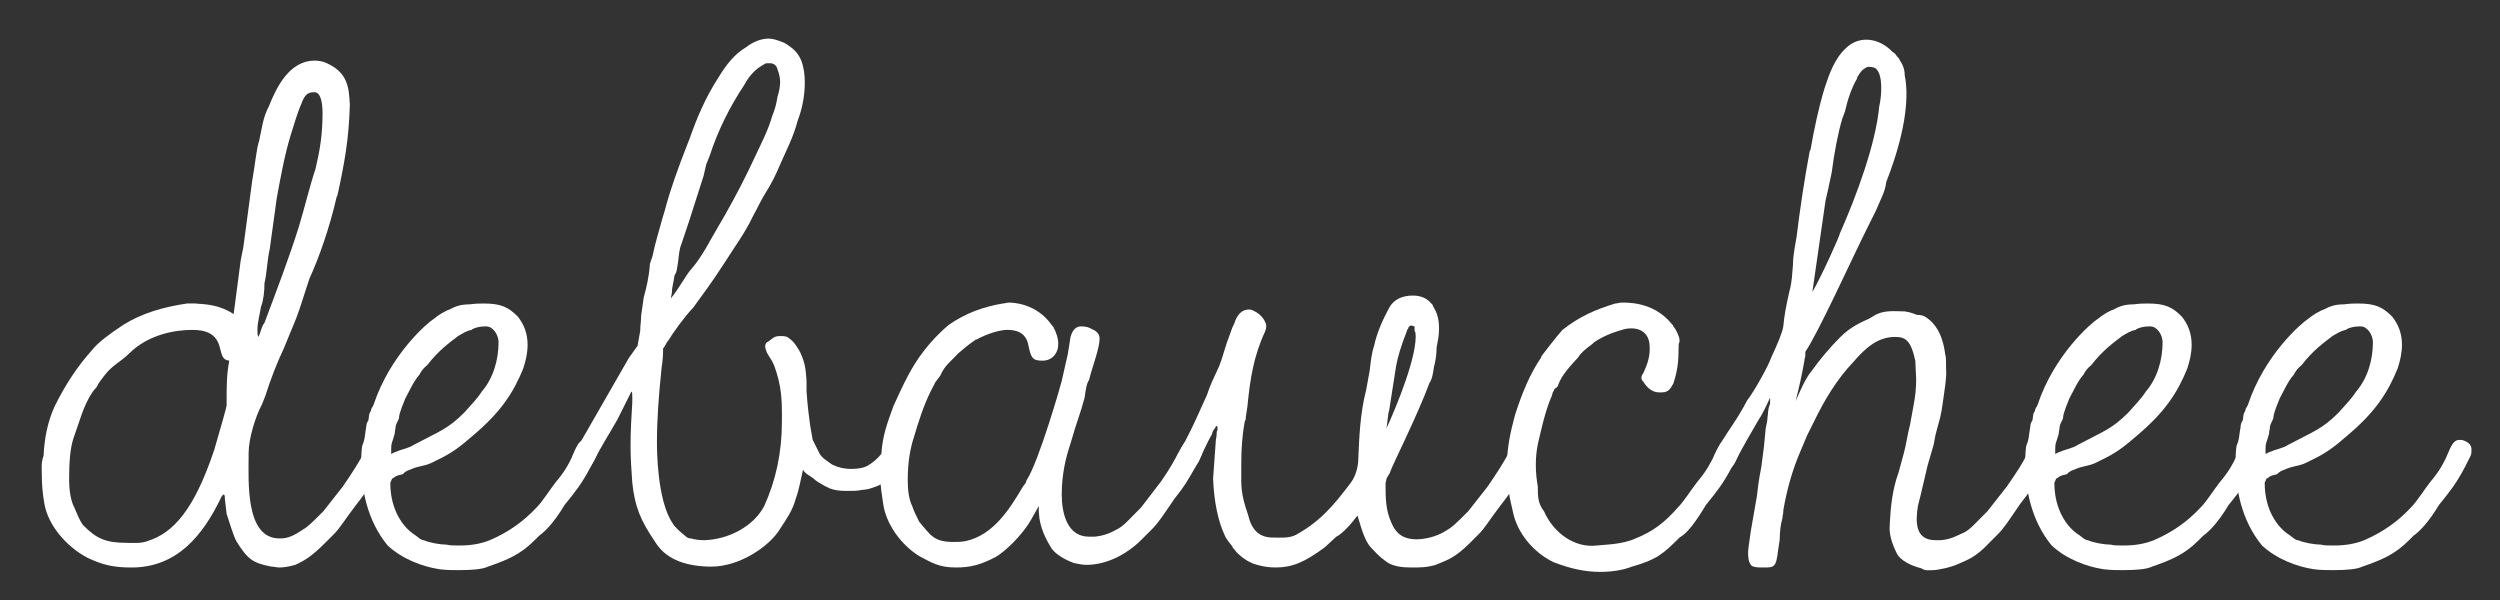 <svg xml:space="preserve" data-sanitized-enable-background="new 0 0 250 60" viewBox="0 0 250 60" height="60px" width="250px" y="0px" x="0px" xmlns:xlink="http://www.w3.org/1999/xlink" xmlns="http://www.w3.org/2000/svg" version="1.1">
<rect x="0" y="0" width="250" height="60" fill="#333333" stroke="none"/>
<g>
	<path d="M30.143,53.053c0.616-0.352,0.88-0.616,2.2-1.936l1.936-2.464c0.968-1.408,1.584-2.376,2.2-3.52
		c0.44-0.792,0.792-1.144,1.144-1.144c0.176,0,0.352,0,0.44,0.088c0.44,0.176,0.704,0.44,0.704,0.792
		c0,0.264-0.088,0.528-0.176,0.792l-0.792,1.496c-0.616,1.056-1.144,2.024-2.2,3.344c-1.144,1.496-1.584,2.288-2.2,2.904l-0.88,0.88
		c-1.32,1.32-2.024,1.76-2.992,2.2c-0.616,0.176-1.144,0.264-1.584,0.264c-0.264,0-0.528-0.088-0.792-0.088
		c-1.848-0.352-2.376-0.704-3.52-2.552c-0.352-0.704-0.704-1.936-0.968-2.728l-0.176-1.496c0-0.176,0-0.352-0.088-0.44
		c-0.088,0-0.264,0.176-0.352,0.44c-1.76,3.608-4.312,6.864-8.888,6.864c-1.848,0-2.904-0.264-4.4-0.968
		c-2.2-1.144-3.959-3.344-4.312-5.368c-0.176-0.968-0.264-1.936-0.264-2.904c0-0.616-0.088-1.232,0.176-1.936
		c0.088-1.848,0.44-3.52,1.144-5.016c1.056-2.112,2.2-3.872,3.696-5.544c0.616-0.792,1.848-1.672,2.904-2.376l0.264-0.176
		c1.848-1.144,3.96-1.76,6.336-2.112h0.88c0.264,0.088,2.024-0.088,3.784,1.056l0.704-5.368l0.264-1.32l0.88-6.6
		c0.264-1.408,0.44-3.344,0.704-4.048c0.264-1.144,0.352-2.288,0.968-3.432c0.792-2.024,2.112-4.576,4.576-4.576
		c0.44,0,0.88,0.088,1.232,0.264c2.112,0.968,2.2,2.464,2.288,4.136c-0.088,3.432-0.528,5.808-1.232,9.063l-0.088,0.176
		c-0.704,3.08-1.76,6.072-2.728,8.184c-0.616,1.848-0.88,2.816-1.32,3.96l-1.232,2.992c-0.704,1.496-1.32,3.08-1.848,4.751
		l-0.352,0.88c-0.616,1.144-1.32,3.344-1.32,4.84v0.264c0,2.552-0.352,8.272,3.08,8.272C28.559,53.845,29.087,53.757,30.143,53.053z
		 M22.663,40.557v-0.704c0-1.056,0-2.464,0.264-3.784c-0.616-0.088-0.704-0.352-0.968-1.408c-0.352-1.32-1.408-1.672-2.728-1.672
		c-1.496,0-4.312,0.352-6.335,2.376c-0.792,0.792-1.672,1.144-2.464,2.2c-0.616,0.792-0.704,0.968-0.704,1.056l-0.44,0.528
		c-0.968,1.408-1.32,2.992-1.936,4.664c-0.352,1.056-0.44,2.464-0.44,4.224c0,0.616,0.088,1.936,0.528,2.728
		c0.264,0.616,0.528,1.32,0.88,1.76c1.32,1.32,2.2,1.76,4.4,1.76c0.352,0,1.408,0.088,2.024-0.176
		c2.552-0.792,4.664-3.08,6.688-9.151C22.135,42.581,22.663,40.645,22.663,40.557z M25.743,32.989c0,0.264,0,0.528,0.088,0.704
		c0.264-0.44,0.264-0.968,0.616-1.408c1.32-3.52,2.464-6.512,3.432-9.592c0.616-2.024,1.056-3.96,1.672-5.808
		c0.44-1.848,0.704-3.432,0.704-5.544c0-1.32-0.264-2.024-0.704-2.112h-0.264c-0.528,0-0.88,0.352-1.144,1.144
		c-0.44,0.968-0.704,2.024-1.056,3.08c-0.616,2.024-0.968,3.96-1.408,6.336l-0.704,5.104c-0.264,1.144-0.264,2.288-0.528,3.432
		c0,0.792-0.088,1.672-0.352,2.376C26.007,31.317,25.743,32.197,25.743,32.989z" fill="#FFFFFF"></path>
	<path d="M45.895,57.013c-0.616,0-1.232,0-1.936-0.088c-1.76-0.264-3.784-1.056-5.192-2.375
		c-2.112-2.552-2.64-5.808-2.64-8.184c0-0.704,0-1.144,0.088-1.76c0.264-0.616,0.264-0.968,0.352-1.584
		c0.088-0.264,0-0.616,0.264-0.968c0.088-0.264,0-0.616,0.264-0.968c0-0.264,0.176-0.352,0.264-0.616
		c1.672-5.016,5.368-8.184,6.072-8.624c0.44-0.352,0.968-0.704,1.672-0.968c0.792-0.44,1.496-0.44,1.76-0.44
		c0.264,0,0.44-0.088,1.496-0.088c1.76,0,2.464,0.352,3.432,1.32c0.616,0.792,0.968,1.672,0.968,2.816
		c0,0.792-0.176,1.584-0.44,2.376c-0.968,2.375-2.2,4.312-5.016,6.688c-1.32,1.144-2.112,1.76-3.608,2.464l-0.528,0.264
		c-0.704,0.352-1.232,0.264-2.2,0.704c-0.264,0.088-0.44,0.176-0.704,0.44c-0.264,0.088-0.616,0.088-0.88,0.352l-0.176,0.088
		c-0.088,0.264-0.176,0.352-0.176,0.44c0,2.728,1.32,4.488,2.464,5.192c0.352,0.264,0.616,0.528,0.88,0.528
		c0.616,0.264,1.672,0.44,2.288,0.44c0.264,0.088,0.704,0.088,1.32,0.088c1.144,0,2.112-0.176,2.992-0.528
		c1.848-0.792,3.344-1.848,4.664-3.256c0.616-0.616,1.32-1.76,1.936-2.552c0.968-1.144,1.408-1.936,2.024-3.432
		c0.264-0.528,0.528-0.792,0.88-0.792c0.176,0,0.352,0,0.528,0.088c0.44,0.176,0.704,0.44,0.704,0.88c0,0.264,0,0.44-0.088,0.616
		l-0.528,1.056c-0.968,1.848-1.584,2.552-2.64,3.872c-1.056,1.76-1.936,2.64-2.552,3.08l-0.44,0.44
		c-1.408,1.408-2.64,1.936-4.664,2.64C48.271,56.924,47.215,57.013,45.895,57.013z M39.471,45.221
		c0.616-0.264,1.496-0.44,1.848-0.704c2.64-1.408,3.432-1.584,5.104-3.256c0.616-0.704,1.32-1.408,1.76-2.112
		c1.144-1.32,1.672-3.168,1.672-4.928c0-0.704-0.528-1.584-1.232-1.584c-0.616,0-0.88,0.088-1.144,0.176
		c-0.264,0.088-0.352,0.176-0.264,0.176h-0.088c-0.44,0.088-0.88,0.352-1.32,0.616c-0.792,0.616-1.936,1.408-3.08,2.904
		c-0.352,0.264-0.616,0.616-0.792,0.968c-0.616,0.704-0.968,1.584-1.408,2.376c-0.616,1.496-0.616,1.76-0.616,1.848
		c0,0.264-0.264,0.528-0.352,0.968c0,0.264-0.088,0.44-0.088,0.704c-0.264,0.968-0.352,0.88-0.352,1.496v0.528L39.471,45.221z" fill="#FFFFFF"></path>
	<path d="M63.231,39.765c0-0.352,0-0.528-0.088-0.616l-1.408,2.816c-0.792,1.408-1.672,2.728-2.288,4.048
		c-0.44,0.792-0.792,1.144-1.144,1.144c-0.176,0-0.352,0-0.44-0.088c-0.44-0.176-0.704-0.44-0.704-0.792
		c0-0.176,0-0.352,0.088-0.616c0-0.088,0.176-0.352,0.264-0.616l0.264-0.352l5.104-8.888l0.88-1.232l0.264-1.496
		c0-0.616,0.088-0.88,0.088-1.496l0.264-1.848c0.264-0.968,0.528-2.024,0.616-3.344l0.264-0.792c0.264-1.32,0.616-2.376,0.968-3.696
		l0.264-0.88c0.528-2.024,1.32-4.224,2.288-6.688l0.176-0.44c0.704-2.024,1.584-4.136,2.904-6.16
		c0.792-1.32,1.672-2.376,2.728-2.992c0.792-0.616,1.584-0.88,2.288-0.88c0.44,0,0.968,0.176,1.584,0.44
		c1.056,0.616,1.408,1.144,1.672,1.76c0.264,0.704,0.352,1.408,0.352,2.2c0,1.32-0.264,2.64-0.704,3.784
		c-0.44,1.672-1.144,2.992-1.76,4.4c-0.44,1.056-0.88,1.936-1.496,2.904c-0.44,0.704-0.792,1.496-1.232,2.288
		c-0.792,1.672-1.848,3.08-2.904,4.752l-0.176,0.264c-0.968,1.496-1.936,2.816-2.904,4.136c-0.792,0.792-2.112,2.64-2.464,3.256
		c-0.264,0.264-0.264,0.528-0.528,0.792c0,1.408-0.176,1.848-0.176,2.2c-0.264,2.552-0.44,4.928-0.44,7.128v0.088
		c0,0.616,0,5.808,1.584,8.096c0.264,0.44,0.792,0.88,1.232,1.232c0.176,0.176,0.352,0.264,0.528,0.264h0.088
		c0.264,0.088,0.704,0.176,1.32,0.176c2.464-0.088,4.928-1.408,5.984-3.432c1.144-2.552,1.76-5.28,1.76-8.448v-0.88
		c0-1.32-0.088-2.288-0.352-3.344c-0.264-0.968-0.44-1.584-0.88-2.2l-0.264-0.44c-0.088-0.264-0.176-0.44-0.176-0.616
		c0-0.264,0.088-0.44,0.352-0.528c0.352-0.264,0.528-0.528,1.144-0.528c0.264,0,0.44,0,0.704,0.088l0.352,0.264
		c0.352,0.264,0.616,0.704,0.88,1.144c0,0.088,0.088,0.088,0.088,0.176c0.44,0.968,0.528,1.496,0.616,2.816v1.056
		c0.088,1.32,0.264,2.728,0.352,3.344l0.264,1.496l0.704,1.408c0.264,0.44,0.88,0.792,1.232,1.056
		c0.528,0.264,1.144,0.44,1.936,0.44c0.616,0,1.232-0.088,1.672-0.352c0.44-0.264,0.88-0.616,1.32-1.144
		c0.352-0.44,0.352-0.704,0.616-0.968c0.264-0.264,0.44-0.44,0.704-0.44c0.176,0,0.352,0,0.44,0.088
		c0.616,0.264,0.704,0.616,0.704,0.968c0,0.616-0.44,1.408-1.32,2.376c-0.616,0.616-0.968,0.968-1.672,1.232
		c-0.968,0.352-0.88,0.264-1.496,0.352c-0.352,0.088-0.88,0.088-1.496,0.088c-0.704,0-1.232-0.088-1.672-0.264l-0.528-0.264
		c-0.44-0.264-0.792-0.44-1.056-0.704c-0.44-0.352-0.792-0.44-1.056-0.88c-0.264,1.056-0.352,1.848-0.704,2.816
		c-0.352,1.32-0.968,2.112-1.584,3.08c-1.056,1.76-4.048,3.784-6.864,3.784h-0.352c-2.552-0.088-4.312-0.88-5.28-2.464
		c-1.496-2.2-2.024-3.52-2.288-5.896c-0.088-1.32-0.176-2.376-0.176-3.696c0-1.496,0.088-2.992,0.176-4.4V39.765z M77.75,9.67
		c0.176-0.528,0.264-1.056,0.264-1.496c0-0.352-0.088-0.792-0.264-1.232c-0.088-0.44-0.44-0.616-0.704-0.616h-0.088h-0.176h-0.176
		c-0.88,0.44-1.584,1.056-2.2,2.2c-1.408,2.112-2.64,4.576-3.432,7.04l-0.352,0.88l-0.264,1.144l-1.408,4.4l-0.792,2.375
		c-0.264,0.616-0.264,1.232-0.352,1.848c-0.088,0.44-0.088,0.968-0.352,1.32c-0.088,0.704-0.264,1.144-0.264,1.76
		c0,0.088-0.088,0.264-0.088,0.528c0.792-0.968,1.584-2.464,2.024-2.904c1.144-1.32,1.936-2.992,2.728-4.312l0.616-1.056
		c1.144-2.024,2.112-3.872,3.08-5.984c0.616-1.32,1.232-2.464,1.672-3.96C77.486,10.99,77.663,10.286,77.75,9.67z" fill="#FFFFFF"></path>
	<path d="M103.094,51.997c-0.968,1.672-2.728,3.256-3.52,3.696c-1.496,0.792-2.552,1.056-3.96,1.056
		c-1.672,0-2.376-0.44-3.696-1.144c-1.848-1.144-3.344-3.256-3.608-5.28c-0.264-1.672-0.44-3.168-0.176-4.84
		c0.088-1.848,0.616-3.256,1.232-4.928c0.968-2.112,1.76-3.872,3.08-5.544c0.616-0.792,1.408-1.672,2.464-2.552
		c1.672-1.144,3.344-1.76,5.368-2.112c0.264,0,0.352-0.088,0.616-0.088s2.728,0,4.312,2.288c0.088,0.088,0.176,0.176,0.176,0.264
		c0.264,0.44,0.44,1.144,0.44,1.408v0.088c0,0.264,0,0.44-0.088,0.704c-0.264,0.704-0.792,1.056-1.496,1.056
		c-0.968,0-1.144-0.264-1.408-1.584c-0.264-1.32-1.32-1.496-2.112-1.496c-0.704,0-1.936,0.352-3.08,0.968
		c-0.088,0-0.088,0-0.176,0.088c-0.528,0.352-1.056,0.792-1.672,1.32c-0.616,0.704-1.32,1.144-1.76,2.2l-0.528,0.704
		c-0.088,0.264-0.176,0.352-0.176,0.352l-0.264,0.528c-0.704,1.408-1.232,3.08-1.672,4.576c-0.352,1.056-0.616,2.464-0.616,4.224
		c0,0.968,0.088,1.936,0.44,2.64c0.176,0.528,0.44,1.056,0.704,1.584c1.144,1.32,1.408,2.024,3.432,2.024
		c0.352,0,0.792,0,1.232-0.088c2.728-0.616,4.312-3.08,5.72-5.456l0.264-0.352l0.088-0.264c1.232-1.848,3.52-9.855,3.52-9.943
		l0.616-2.728l0.264-1.672c0.264-0.968,0.792-1.056,1.056-1.056c0.44,0,0.792,0.088,1.056,0.264
		c0.704,0.264,0.792,0.704,0.792,0.968c0,0.968-0.704,2.728-1.056,4.136c-0.264,0.352-0.352,1.144-0.44,1.76
		c-0.44,1.672-0.704,2.112-1.408,4.576c-0.44,1.32-0.88,2.992-0.88,5.104c0,1.848,0.528,4.224,2.728,4.224h0.528
		c0.968-0.088,1.584-0.352,2.376-0.792c0.616-0.352,0.968-0.792,2.288-2.112l2.024-2.64c0.968-1.408,1.232-1.936,1.848-3.08
		c0.44-0.88,0.968-1.232,1.584-0.968c0.44,0.176,0.704,0.44,0.704,0.792c0,0.176,0,0.352-0.088,0.616l-0.264,0.616l-0.264,0.44
		c-0.968,1.672-1.144,2.024-2.2,3.344c-1.144,1.672-1.584,2.376-2.2,2.992l-0.88,0.88c-1.408,1.496-3.52,2.728-5.72,2.728
		c-0.352,0-0.792-0.088-1.232-0.176c-0.968-0.352-2.024-0.968-2.376-1.672c-0.616-1.056-1.232-2.288-1.144-4.048L103.094,51.997z" fill="#FFFFFF"></path>
	<path d="M138.469,56.044c-0.615-0.44-0.968-0.88-1.319-1.232c-0.792-0.792-1.145-2.552-1.408-3.256
		c-0.968,1.32-1.848,2.024-2.112,2.112l-1.144,1.056c-2.024,1.496-3.256,2.024-4.928,2.024c-0.616,0-1.232-0.088-1.848-0.264
		c-0.704-0.176-1.408-0.616-2.024-1.232l-0.44-0.528v-0.088l-0.088-0.088c-0.352-0.44-0.616-0.792-0.704-1.056
		c-0.616-1.32-1.056-3.256-1.144-5.632l0.264-3.696c0-0.264,0.088-0.44,0.088-0.704c0-0.176,0-0.352,0.088-0.44v-0.264v-0.088
		c-0.088-0.088-0.176-0.088-0.176,0c-0.088,0.264-0.176,0.176-0.264,0.44c-0.088,0.088-0.088,0.176-0.088,0.264
		c-0.616,1.056-1.056,2.2-1.408,2.816c-0.44,0.704-0.528,0.88-1.496,0.616c-0.44-0.176-0.704-0.44-0.704-0.88
		c0-0.088,0.088-0.264,0.176-0.528c0.264-0.264,0.44-0.88,0.704-1.232c0.968-1.848,1.232-2.552,2.2-4.664
		c0.352-1.056,0.616-1.584,1.232-2.904c0.264-0.616,0.704-2.288,0.968-2.904l0.352-0.968l0.176-0.352
		c0-0.088,0.088-0.176,0.088-0.264c0.352-0.88,0.88-1.232,1.584-1.144c0.704,0.264,1.232,0.704,1.497,1.408
		c0.088,0.352,0,0.528-0.088,0.792c-1.145,2.464-1.497,4.752-1.761,7.48c-0.088,0.616-0.176,1.056-0.176,1.32l-0.088,0.176
		c-0.264,1.408-0.352,2.816-0.352,4.312v1.672c0,1.32,0.352,2.375,0.704,3.432c0.352,1.496,1.144,2.2,2.463,2.2
		c0.792,0,1.584,0.088,2.288-0.264c2.376-1.32,3.696-2.816,5.544-5.28c0.44-0.616,0.704-1.584,0.704-2.288
		c0.088-2.112,0.176-4.576,0.792-6.952l0.352-1.936c0.089-0.792,0.177-1.672,0.44-2.464c0.264-1.232,0.792-2.464,1.496-3.784
		c0.439-0.792,1.231-1.232,2.376-1.232c0.792,0,1.408,0.264,1.848,0.792c0.088,0.088,0.176,0.176,0.176,0.264
		s0.088,0.088,0.088,0.176c0.44,0.704,0.616,1.672,0.44,2.992l-0.176,0.968c0,0.616-0.088,1.144-0.176,1.584l-0.089,0.352
		c-0.088,0.616-0.176,1.232-0.439,1.584c-1.232,3.344-3.784,8.36-3.96,8.976v0.088c-0.088,0-0.088,0-0.088,0.088l-0.264,0.44
		c0,0.264-0.089,0.264-0.089,0.528c0,1.408,0,2.64,0.616,3.96c0.44,1.056,1.232,1.584,2.464,1.584c0.616,0,1.937-0.176,2.992-0.88
		c0.616-0.352,0.88-0.616,2.2-1.936l1.936-2.464c0.968-1.408,1.584-2.376,2.2-3.52c0.616-1.056,0.792-1.32,1.584-1.056
		c0.439,0.176,0.704,0.44,0.704,0.792c0,0.264-0.088,0.528-0.177,0.792c-0.264,0.352-0.439,0.88-0.792,1.496
		c-0.615,1.056-1.144,2.024-2.199,3.344c-1.145,1.496-1.584,2.288-2.2,2.904l-0.88,0.88c-1.672,1.672-2.464,1.76-3.432,2.2
		c-0.88,0.264-1.584,0.264-2.376,0.264C140.229,56.749,139.173,56.661,138.469,56.044z M138.909,41.085
		c-0.088,0.088-0.176,1.32-0.264,1.76c0.968-2.112,3.167-7.392,2.903-9.591c-0.088-0.088-0.088-0.176-0.088-0.264v-0.352
		c-0.088,0-0.264-0.088-0.352-0.088c-0.089,0-0.177,0.088-0.265,0.176v0.088c-0.088,0.088-0.176,0.264-0.176,0.352
		c-0.528,1.32-0.88,2.464-1.056,3.432L138.909,41.085z" fill="#FFFFFF"></path>
	<path d="M173.845,44.957c0,0.264,0,0.44-0.088,0.616c-0.088,0.264-0.265,0.704-0.528,1.056
		c-0.968,1.848-1.584,2.552-2.64,3.872c-1.057,1.76-1.76,2.64-2.376,3.08l-0.265,0.176c-1.672,1.672-2.287,2.2-4.751,2.904
		c-0.881,0.352-2.024,0.528-3.168,0.528c-1.584,0-3.08-0.352-4.664-0.968c-2.024-0.968-3.608-2.904-4.048-4.928
		c-0.353-1.496-0.704-3.08-0.616-4.751c0-1.848,0.352-3.344,0.792-5.016c0.704-2.2,1.496-4.136,2.64-5.808v-0.088
		c0.616-0.792,1.408-1.848,2.112-2.64c1.672-1.32,3.256-2.024,5.279-2.64c0.265,0,0.353-0.088,0.616-0.088
		c0.353,0,3.168-0.176,5.016,2.112c0.089,0.088,0.177,0.176,0.177,0.264c0.264,0.264,0.615,1.056,0.615,1.32v0.264
		c-0.088,0.088-0.088,0.264-0.088,0.528c0,1.32-0.088,2.288-0.527,3.608c-0.265,0.44-0.44,0.88-1.145,0.88h-0.264
		c-0.616,0-1.144-0.352-1.584-1.056c-0.264-0.264-0.264-0.528,0-0.88c0.44-0.968,0.704-1.76,0.616-2.816
		c-0.088-1.32-1.145-1.848-2.464-1.584c-0.969,0.264-2.024,0.616-3.08,1.32l-0.176,0.176c-0.616,0.44-1.145,0.88-1.408,1.32
		c-0.704,0.792-1.672,1.76-2.024,2.816c-0.088,0.264-0.264,0.264-0.352,0.352c-0.088,0.264-0.176,0.352-0.176,0.352
		c-0.088,0.264-0.088,0.44-0.177,0.528c-0.615,1.496-0.968,3.168-1.319,4.664c-0.264,1.32-0.264,2.728,0,4.224
		c0,0.968,0,1.672,0.616,2.464c0.968,2.2,3.079,3.696,5.279,3.432c0.704-0.088,2.552-0.088,3.872-0.704
		c1.76-0.704,2.904-1.584,4.224-3.08c0.616-0.616,1.32-1.76,1.937-2.552c0.968-1.144,1.319-1.848,2.023-3.256
		c0.353-0.704,0.44-1.144,1.408-0.88C173.58,44.253,173.845,44.517,173.845,44.957z" fill="#FFFFFF"></path>
	<path d="M198.747,51.117l1.936-2.464c0.969-1.408,1.584-2.288,2.2-3.608c0.44-0.88,0.968-1.232,1.584-0.968
		c0.44,0.176,0.704,0.44,0.704,0.792c0,0.176,0,0.352-0.088,0.616l-0.264,0.616l-0.265,0.44c-0.968,1.672-1.496,2.552-2.552,3.872
		c-1.144,1.672-1.584,2.376-2.2,2.992l-0.88,0.88c-1.319,1.408-2.111,1.672-2.903,2.024c-0.88,0.44-2.288,0.704-2.729,0.704
		c-0.352,0-0.792,0.088-1.144-0.176c-1.056-0.264-2.112-0.792-2.464-1.496c-0.528-1.056-0.792-2.024-0.704-2.816v-0.176
		c0.088-1.672,0.264-3.432,0.88-5.104l0.528-1.936c0.264-0.968,0.352-1.848,0.615-2.816l0.353-1.936
		c0.176-0.88,0.264-1.76,0.264-2.64l-0.088-1.848c-0.439-2.024-0.968-2.376-2.023-2.376c-1.761,0-2.992,1.144-4.137,2.464
		c-1.672,1.76-2.903,3.784-4.048,6.16l-0.615,1.232l-0.704,1.672c-0.792,1.848-1.32,3.784-1.672,5.808v0.088
		c0,0.264-0.088,0.44-0.088,0.704c-0.177,0.616-0.265,1.32-0.265,1.936c0,0.264-0.088,0.704-0.176,1.32
		c-0.176,1.672-0.44,1.672-1.408,1.672h-0.352c-0.44,0-0.792-0.088-0.88-0.176c-0.353-0.352-0.353-0.968-0.353-1.408
		c0-0.264,0.265-1.936,0.265-2.024l0.615-3.52c0.088-0.792,0.177-1.584,0.44-2.904l0.264-2.024l0.176-1.848
		c0.089-0.44,0.177-0.792,0.177-1.056c0.088-0.44,0-0.792,0.264-1.408v-0.616c-0.44,0.968-0.88,1.848-1.144,2.2
		c-0.792,1.408-1.673,2.816-2.288,4.136c-0.44,0.88-0.968,1.232-1.584,0.968c-0.44-0.176-0.704-0.44-0.704-0.792
		c0-0.176,0-0.352,0.088-0.616c0-0.088,0.176-0.352,0.264-0.616l0.265-0.44c0.968-1.672,1.76-2.552,2.815-4.576
		c0.704-0.88,2.2-3.608,2.376-4.224c0.616-1.32,1.145-2.552,1.232-3.168c0.088-0.968,0.264-2.024,0.615-3.52
		c0.265-0.968,0.265-1.672,0.353-2.64c0-0.616,0.088-1.144,0.176-1.76l0.176-0.968c0.353-2.904,0.792-5.808,1.32-8.624l0.088-0.176
		c0.352-2.024,0.792-4.136,1.408-6.16c0.439-1.32,0.968-2.904,2.111-3.96c1.32-1.32,3.345-1.056,4.664,0.352
		c0.176,0.088,0.353,0.264,0.44,0.44l0.176,0.176l0.352,0.616c0.177,0.352,0.265,0.704,0.265,1.144
		c0.352,1.672,0.352,5.016-1.849,10.647c-0.088,0.616-0.176,0.88-0.439,1.496l-0.616,1.408l-0.704,1.408
		c-1.848,3.696-4.928,10.56-6.336,12.671v0.44c0,0.088-0.088,0.176-0.088,0.44c-0.264,1.496-0.527,2.64-0.88,4.048
		c0.353-0.792,0.968-2.288,1.584-2.992c0.88-1.232,1.848-2.376,2.904-3.432c0.968-0.968,1.936-1.408,2.903-1.848l0.44-0.264
		c0.968-0.616,2.112-0.44,3.08-0.44c0.616,0.088,0.968,0.264,1.231,0.352c0.265,0,0.616,0,1.057,0.352
		c0.615,0.44,1.495,1.408,1.76,3.608c0.088,0.176,0.088,0.704,0.088,1.496c0.088,0.616-0.176,2.288-0.44,4.048
		c-0.264,1.496-0.527,1.76-0.792,3.432l-0.615,2.112l-0.704,2.992l-0.265,1.056c-0.264,1.672-0.264,3.432,1.761,3.432h0.527
		c0.968-0.088,1.408-0.352,2.376-0.792C197.075,52.876,197.427,52.437,198.747,51.117z M181.235,29.206
		c0.968-1.672,2.816-5.808,2.729-5.808c1.672-3.784,3.607-8.976,3.96-12.76c0.264-1.144,0.352-3.08-0.265-3.696
		c-0.088-0.176-0.439-0.264-0.88-0.264c-0.616,0.264-0.792,0.616-1.056,1.056v0.088c-0.616,1.056-0.968,2.2-1.232,3.344
		l-0.264,0.704c-0.44,1.496-0.792,3.344-1.056,5.368l-0.353,1.672l-0.264,1.144L181.235,29.206z" fill="#FFFFFF"></path>
	<path d="M212.299,57.013c-0.616,0-1.232,0-1.936-0.088c-1.761-0.264-3.784-1.056-5.192-2.375
		c-2.111-2.552-2.64-5.808-2.64-8.184c0-0.704,0-1.144,0.088-1.76c0.264-0.616,0.264-0.968,0.352-1.584
		c0.089-0.264,0-0.616,0.265-0.968c0.088-0.264,0-0.616,0.264-0.968c0-0.264,0.176-0.352,0.264-0.616
		c1.673-5.016,5.368-8.184,6.072-8.624c0.44-0.352,0.968-0.704,1.672-0.968c0.792-0.44,1.496-0.44,1.76-0.44
		c0.265,0,0.44-0.088,1.496-0.088c1.76,0,2.464,0.352,3.432,1.32c0.616,0.792,0.969,1.672,0.969,2.816
		c0,0.792-0.177,1.584-0.44,2.376c-0.968,2.375-2.2,4.312-5.016,6.688c-1.32,1.144-2.112,1.76-3.608,2.464l-0.527,0.264
		c-0.704,0.352-1.232,0.264-2.2,0.704c-0.264,0.088-0.44,0.176-0.704,0.44c-0.264,0.088-0.616,0.088-0.88,0.352l-0.176,0.088
		c-0.088,0.264-0.176,0.352-0.176,0.44c0,2.728,1.319,4.488,2.464,5.192c0.352,0.264,0.615,0.528,0.88,0.528
		c0.615,0.264,1.672,0.44,2.287,0.44c0.265,0.088,0.704,0.088,1.32,0.088c1.145,0,2.112-0.176,2.992-0.528
		c1.848-0.792,3.344-1.848,4.664-3.256c0.615-0.616,1.319-1.76,1.936-2.552c0.968-1.144,1.408-1.936,2.024-3.432
		c0.264-0.528,0.527-0.792,0.88-0.792c0.176,0,0.352,0,0.527,0.088c0.44,0.176,0.704,0.44,0.704,0.88c0,0.264,0,0.44-0.088,0.616
		l-0.528,1.056c-0.968,1.848-1.584,2.552-2.64,3.872c-1.056,1.76-1.936,2.64-2.552,3.08l-0.44,0.44
		c-1.407,1.408-2.64,1.936-4.663,2.64C214.675,56.924,213.619,57.013,212.299,57.013z M205.875,45.221
		c0.616-0.264,1.496-0.44,1.848-0.704c2.641-1.408,3.433-1.584,5.104-3.256c0.615-0.704,1.319-1.408,1.76-2.112
		c1.144-1.32,1.672-3.168,1.672-4.928c0-0.704-0.528-1.584-1.232-1.584c-0.615,0-0.88,0.088-1.144,0.176
		c-0.264,0.088-0.352,0.176-0.264,0.176h-0.088c-0.44,0.088-0.881,0.352-1.32,0.616c-0.792,0.616-1.936,1.408-3.08,2.904
		c-0.352,0.264-0.616,0.616-0.792,0.968c-0.616,0.704-0.968,1.584-1.408,2.376c-0.615,1.496-0.615,1.76-0.615,1.848
		c0,0.264-0.265,0.528-0.353,0.968c0,0.264-0.088,0.44-0.088,0.704c-0.264,0.968-0.352,0.88-0.352,1.496v0.528L205.875,45.221z" fill="#FFFFFF"></path>
	<path d="M233.331,57.013c-0.616,0-1.231,0-1.936-0.088c-1.761-0.264-3.784-1.056-5.192-2.375
		c-2.111-2.552-2.64-5.808-2.64-8.184c0-0.704,0-1.144,0.088-1.76c0.264-0.616,0.264-0.968,0.352-1.584
		c0.089-0.264,0-0.616,0.265-0.968c0.088-0.264,0-0.616,0.264-0.968c0-0.264,0.176-0.352,0.264-0.616
		c1.672-5.016,5.368-8.184,6.072-8.624c0.44-0.352,0.968-0.704,1.672-0.968c0.792-0.44,1.496-0.44,1.76-0.44
		c0.265,0,0.44-0.088,1.496-0.088c1.76,0,2.464,0.352,3.432,1.32c0.616,0.792,0.969,1.672,0.969,2.816
		c0,0.792-0.177,1.584-0.44,2.376c-0.968,2.375-2.2,4.312-5.016,6.688c-1.32,1.144-2.112,1.76-3.608,2.464l-0.527,0.264
		c-0.704,0.352-1.232,0.264-2.2,0.704c-0.264,0.088-0.44,0.176-0.704,0.44c-0.264,0.088-0.616,0.088-0.88,0.352l-0.176,0.088
		c-0.088,0.264-0.177,0.352-0.177,0.44c0,2.728,1.32,4.488,2.465,5.192c0.352,0.264,0.615,0.528,0.88,0.528
		c0.615,0.264,1.672,0.44,2.288,0.44c0.264,0.088,0.703,0.088,1.319,0.088c1.145,0,2.112-0.176,2.992-0.528
		c1.848-0.792,3.344-1.848,4.664-3.256c0.615-0.616,1.319-1.76,1.936-2.552c0.968-1.144,1.408-1.936,2.024-3.432
		c0.264-0.528,0.527-0.792,0.88-0.792c0.176,0,0.352,0,0.527,0.088c0.44,0.176,0.704,0.44,0.704,0.88c0,0.264,0,0.44-0.088,0.616
		l-0.528,1.056c-0.968,1.848-1.584,2.552-2.64,3.872c-1.056,1.76-1.936,2.64-2.552,3.08l-0.44,0.44
		c-1.407,1.408-2.64,1.936-4.663,2.64C235.707,56.924,234.651,57.013,233.331,57.013z M226.907,45.221
		c0.616-0.264,1.496-0.44,1.848-0.704c2.641-1.408,3.433-1.584,5.104-3.256c0.615-0.704,1.319-1.408,1.76-2.112
		c1.144-1.32,1.672-3.168,1.672-4.928c0-0.704-0.528-1.584-1.232-1.584c-0.615,0-0.88,0.088-1.144,0.176
		c-0.264,0.088-0.352,0.176-0.264,0.176h-0.088c-0.44,0.088-0.881,0.352-1.32,0.616c-0.792,0.616-1.936,1.408-3.08,2.904
		c-0.352,0.264-0.616,0.616-0.792,0.968c-0.616,0.704-0.968,1.584-1.408,2.376c-0.615,1.496-0.615,1.76-0.615,1.848
		c0,0.264-0.265,0.528-0.353,0.968c0,0.264-0.088,0.44-0.088,0.704c-0.264,0.968-0.352,0.88-0.352,1.496v0.528L226.907,45.221z" fill="#FFFFFF"></path>
</g>
</svg>
